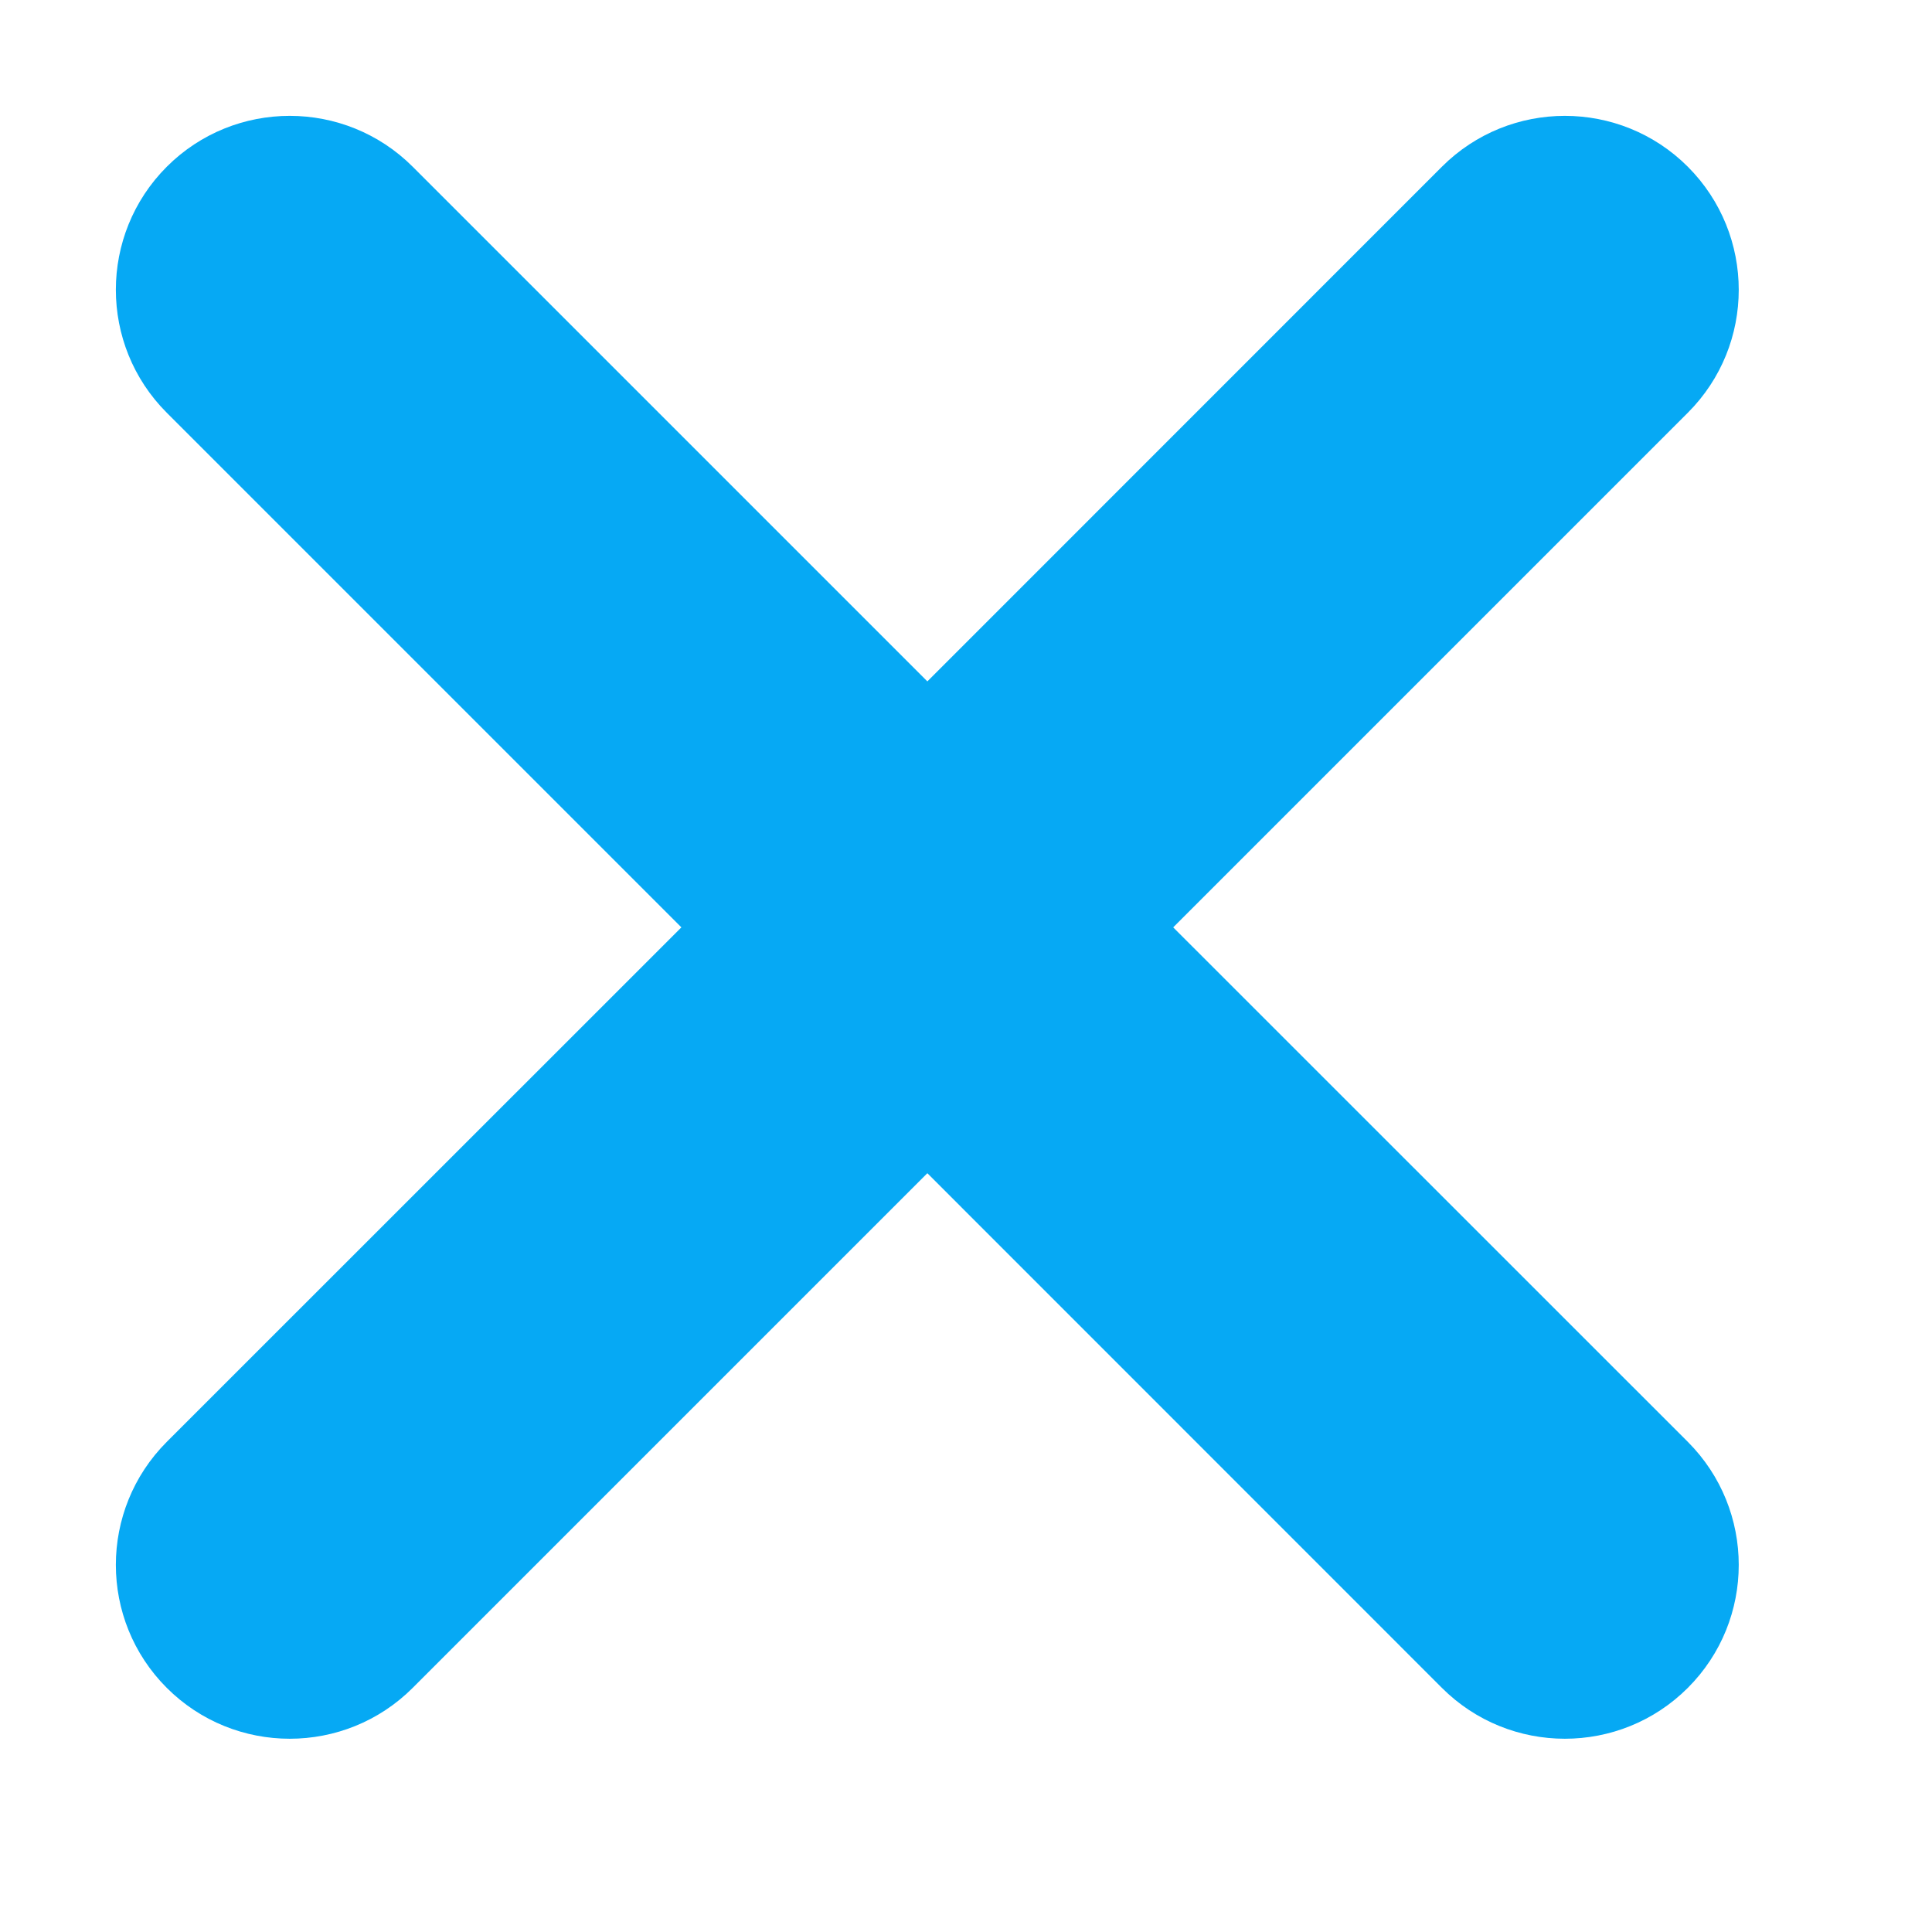 <?xml version="1.0" encoding="UTF-8"?>
<svg width="16px" height="16px" viewBox="0 0 16 16" version="1.1" xmlns="http://www.w3.org/2000/svg" xmlns:xlink="http://www.w3.org/1999/xlink">
    <title>close</title>
    <g id="页面-1" stroke="none" stroke-width="1" fill="none" fill-rule="evenodd">
        <g id="迎新学生1--修改密码" transform="translate(-868, -177)" fill-rule="nonzero">
            <g id="close" transform="translate(868, 177)">
                <rect id="Rectangle" fill="#000000" opacity="0" x="0" y="0" width="15.36" height="15.36"></rect>
                <path d="M7.68,5.643 L11.941,1.381 C12.503,0.819 13.416,0.819 13.978,1.381 C14.54,1.944 14.54,2.856 13.978,3.418 L9.716,7.68 L13.978,11.941 C14.54,12.504 14.54,13.416 13.978,13.978 C13.416,14.54 12.503,14.54 11.941,13.978 L7.68,9.716 L3.418,13.978 C2.856,14.54 1.943,14.54 1.381,13.978 C0.819,13.416 0.819,12.504 1.381,11.941 L5.643,7.68 L1.381,3.418 C0.819,2.856 0.819,1.944 1.381,1.381 C1.943,0.819 2.856,0.819 3.418,1.381 L7.68,5.643 Z" id="Path" fill="#06A9F4"></path>
            </g>
        </g>
    </g>
</svg>